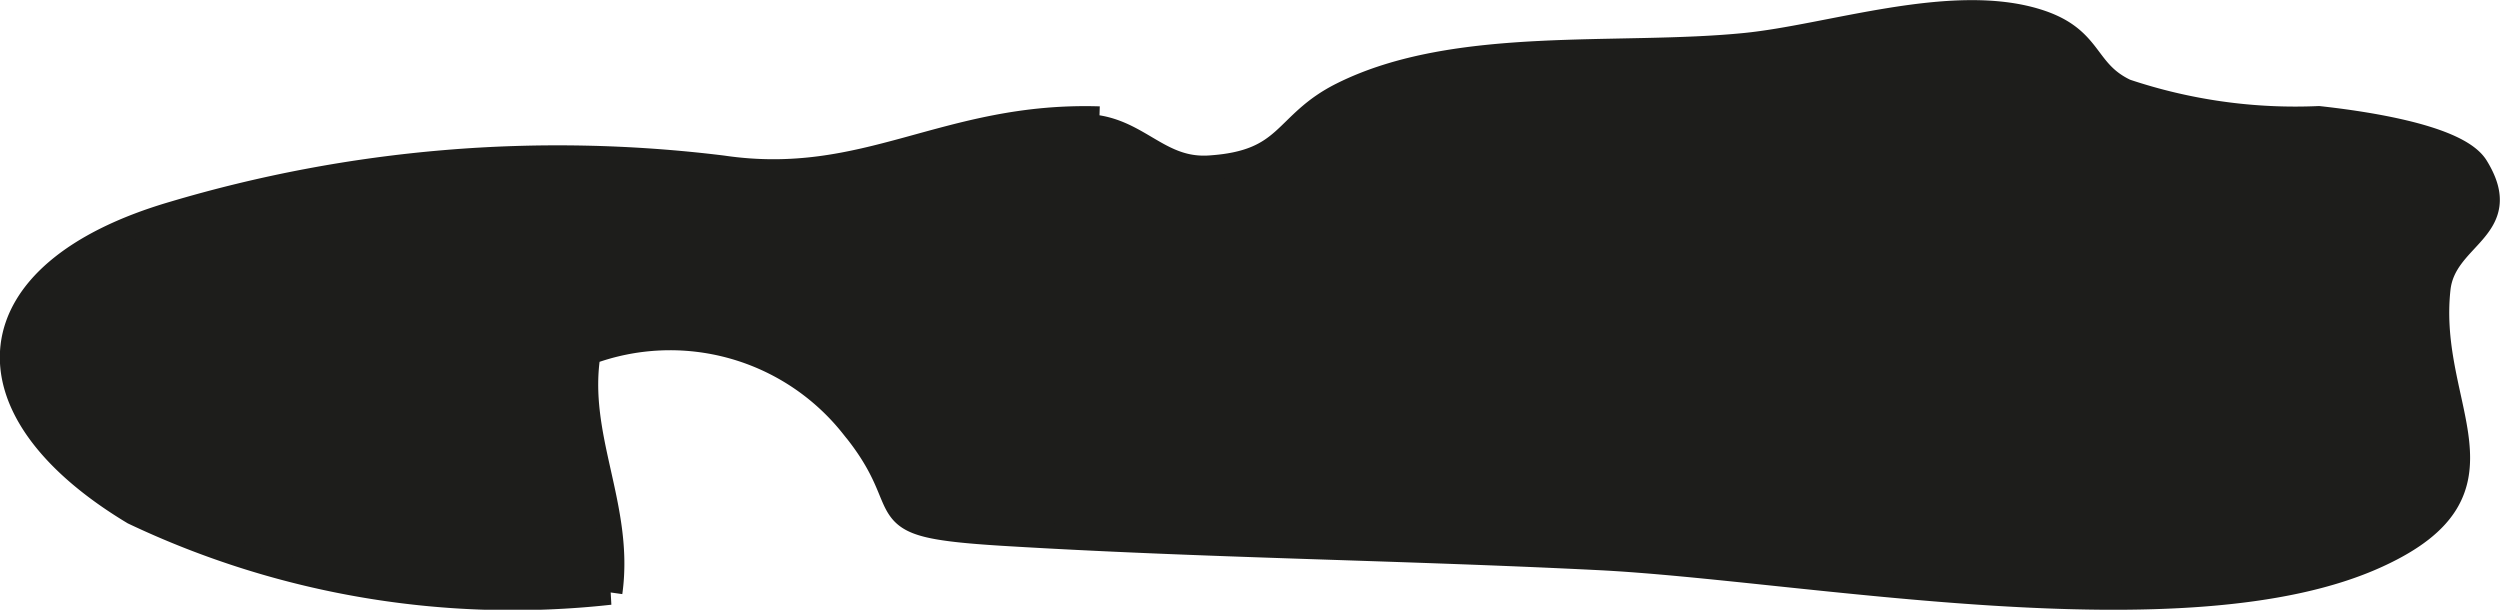 <?xml version="1.0" encoding="UTF-8"?>
<svg xmlns="http://www.w3.org/2000/svg"
     version="1.1"
     width="8.877mm"
     height="2.165mm"
     viewBox="0 0 25.164 6.136">
   <defs>
      <style type="text/css">
      .a {
        fill: #1d1d1b;
        stroke: #1d1d1b;
        stroke-width: 0.25px;
      }
    </style>
   </defs>
   <path class="a"
         d="M10.577,1.319c.806-.222.972.412,1.599.37.812-.053.739-.441,1.335-.738,1.146-.572,2.771-.367,4.054-.495.851-.084,2.077-.512,2.94-.242.56.175.464.503.889.704a5.373,5.373,0,0,0,1.946.274c.334.037,1.383.167,1.583.488.386.625-.324.686-.382,1.226-.133,1.218.838,2.017-.607,2.681-1.923.887-5.796.127-7.848.026-2.021-.101-3.989-.122-6.001-.245-1.447-.09-.79-.214-1.503-1.081a2.345,2.345,0,0,0-2.66-.738c-.139.845.339,1.553.218,2.413a8.897,8.897,0,0,1-4.795-.805c-1.746-1.05-1.627-2.412.4-3.006a13.559,13.559,0,0,1,5.526-.462c1.456.214,2.245-.543,3.795-.494"/>
</svg>
